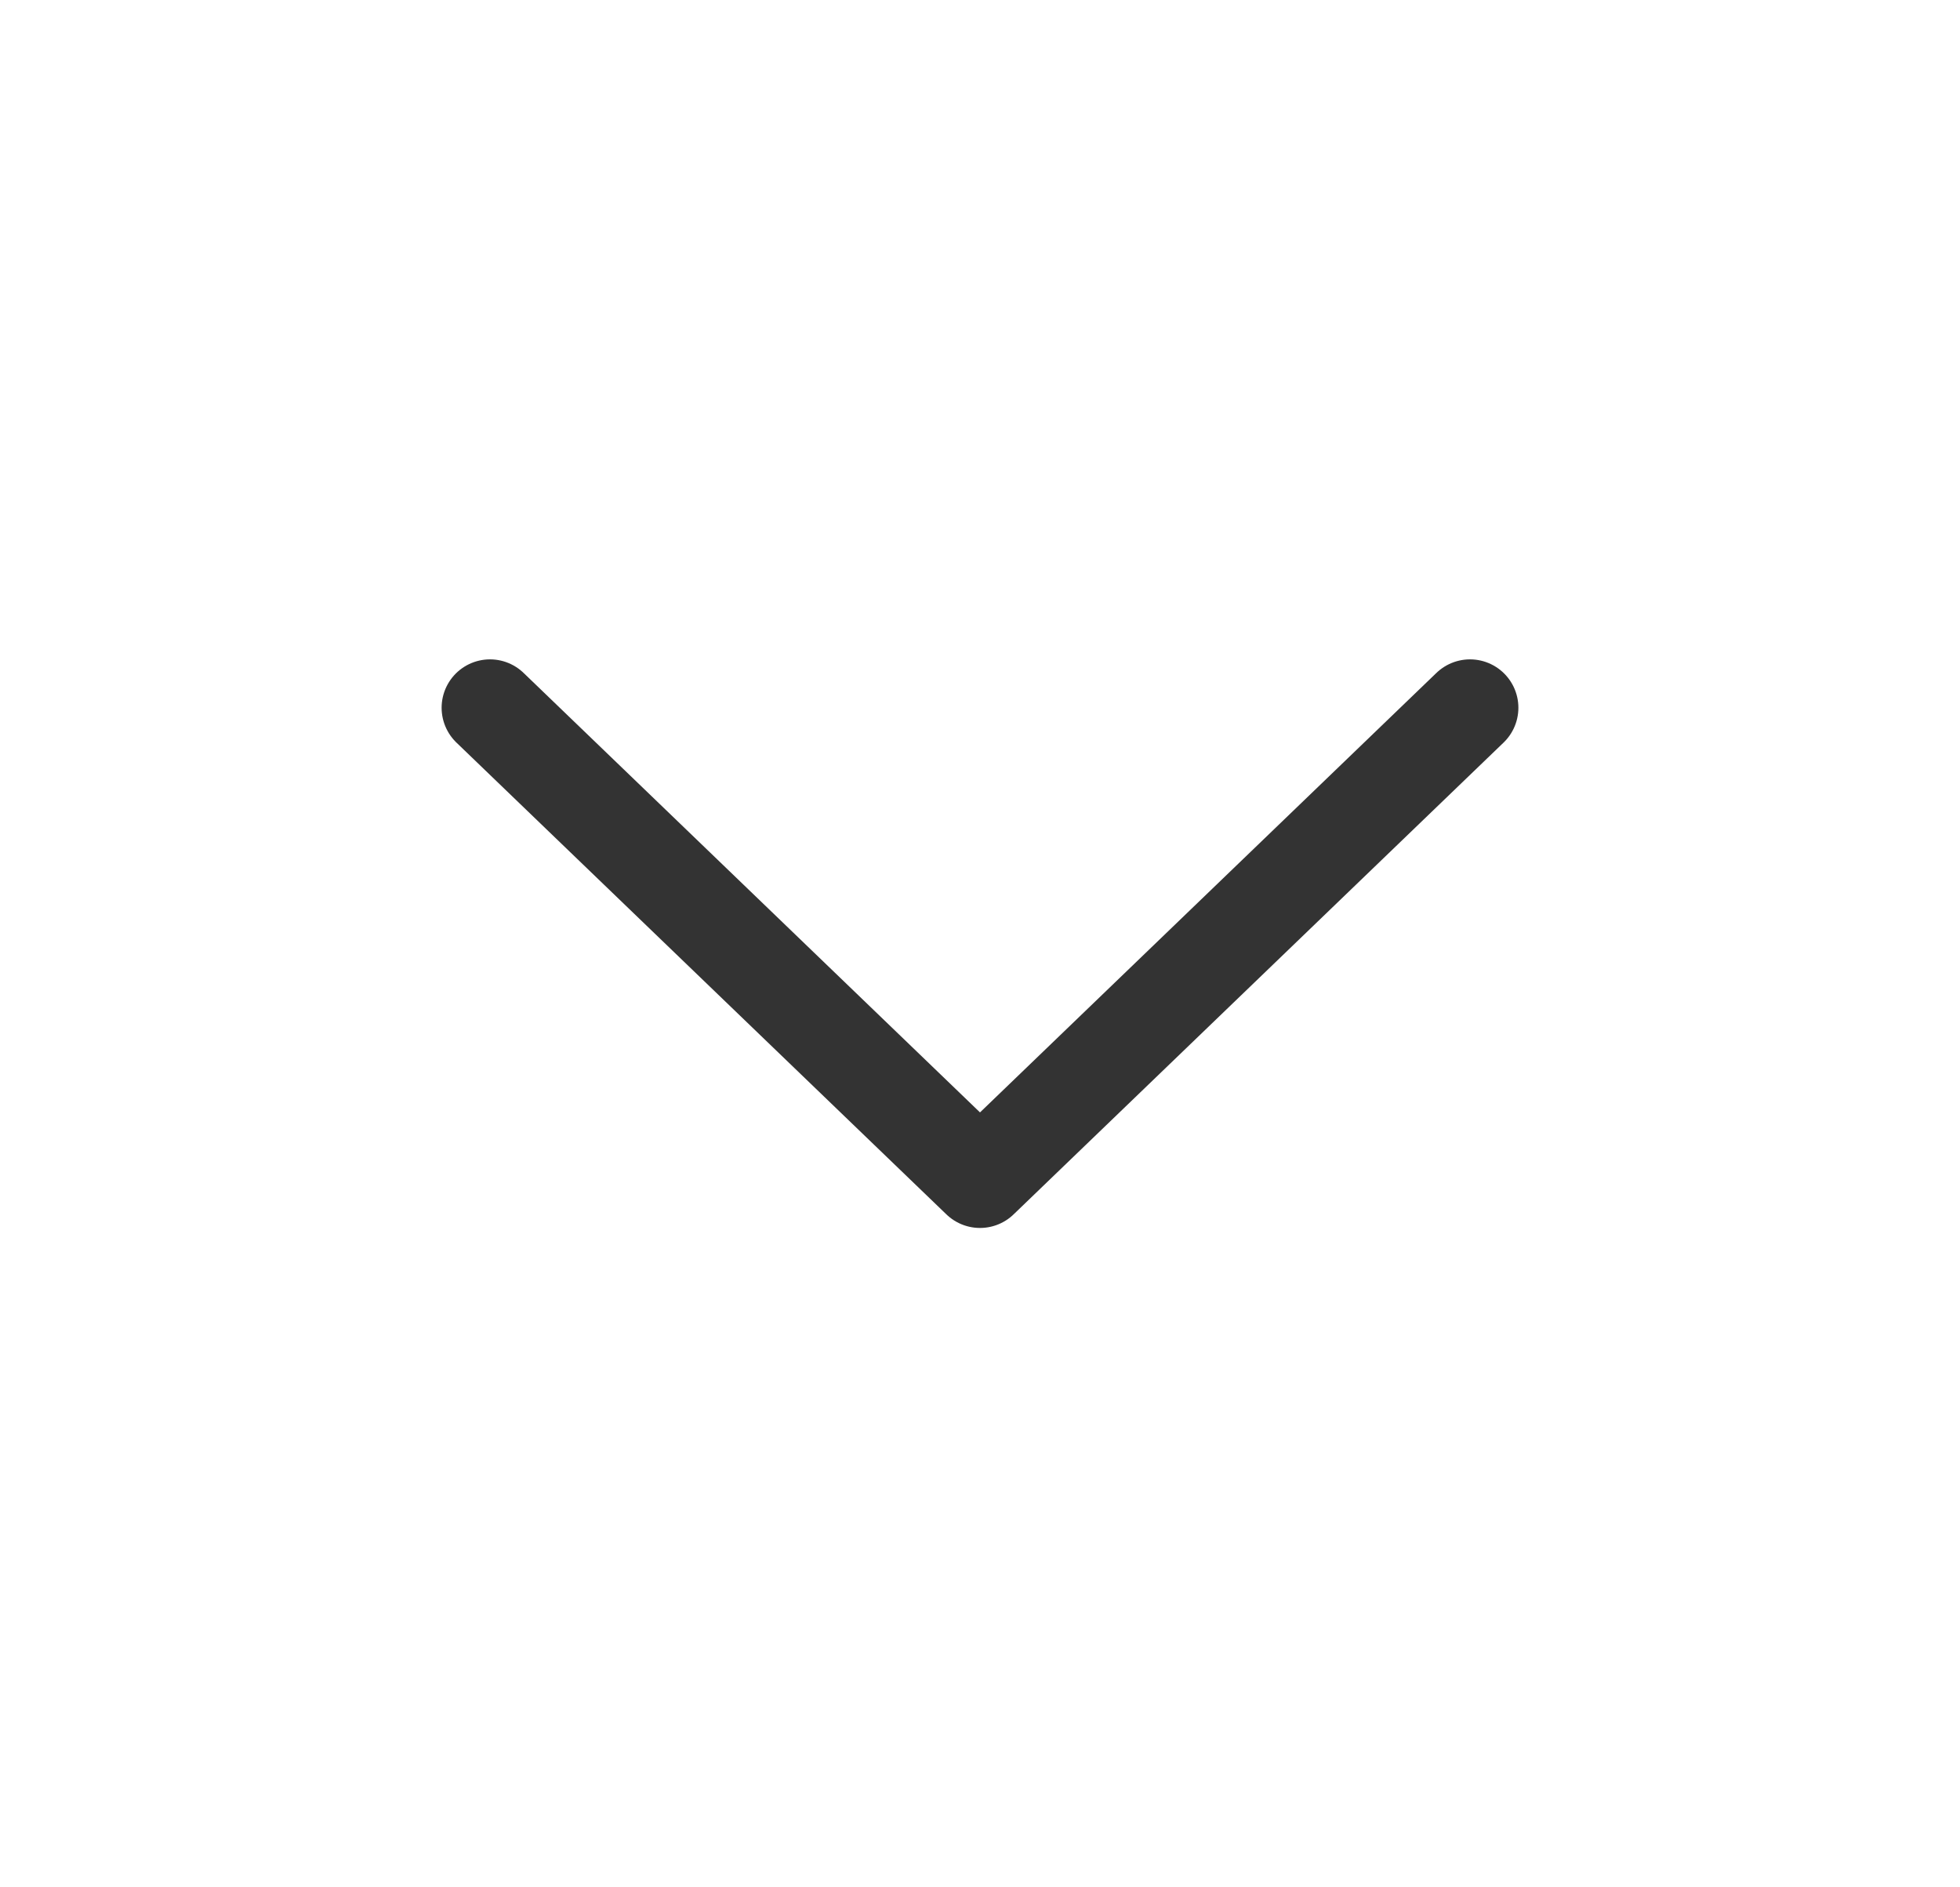 <svg preserveAspectRatio="none" width="100%" height="100%" overflow="visible" style="display: block;" viewBox="0 0 27 26" fill="none" xmlns="http://www.w3.org/2000/svg">
<g id="SVG">
<path id="Vector" d="M6.75 9.75L13.5 16.25L20.25 9.75" stroke="#333333" stroke-width="1.333" stroke-linecap="round" stroke-linejoin="round"/>
</g>
</svg>
